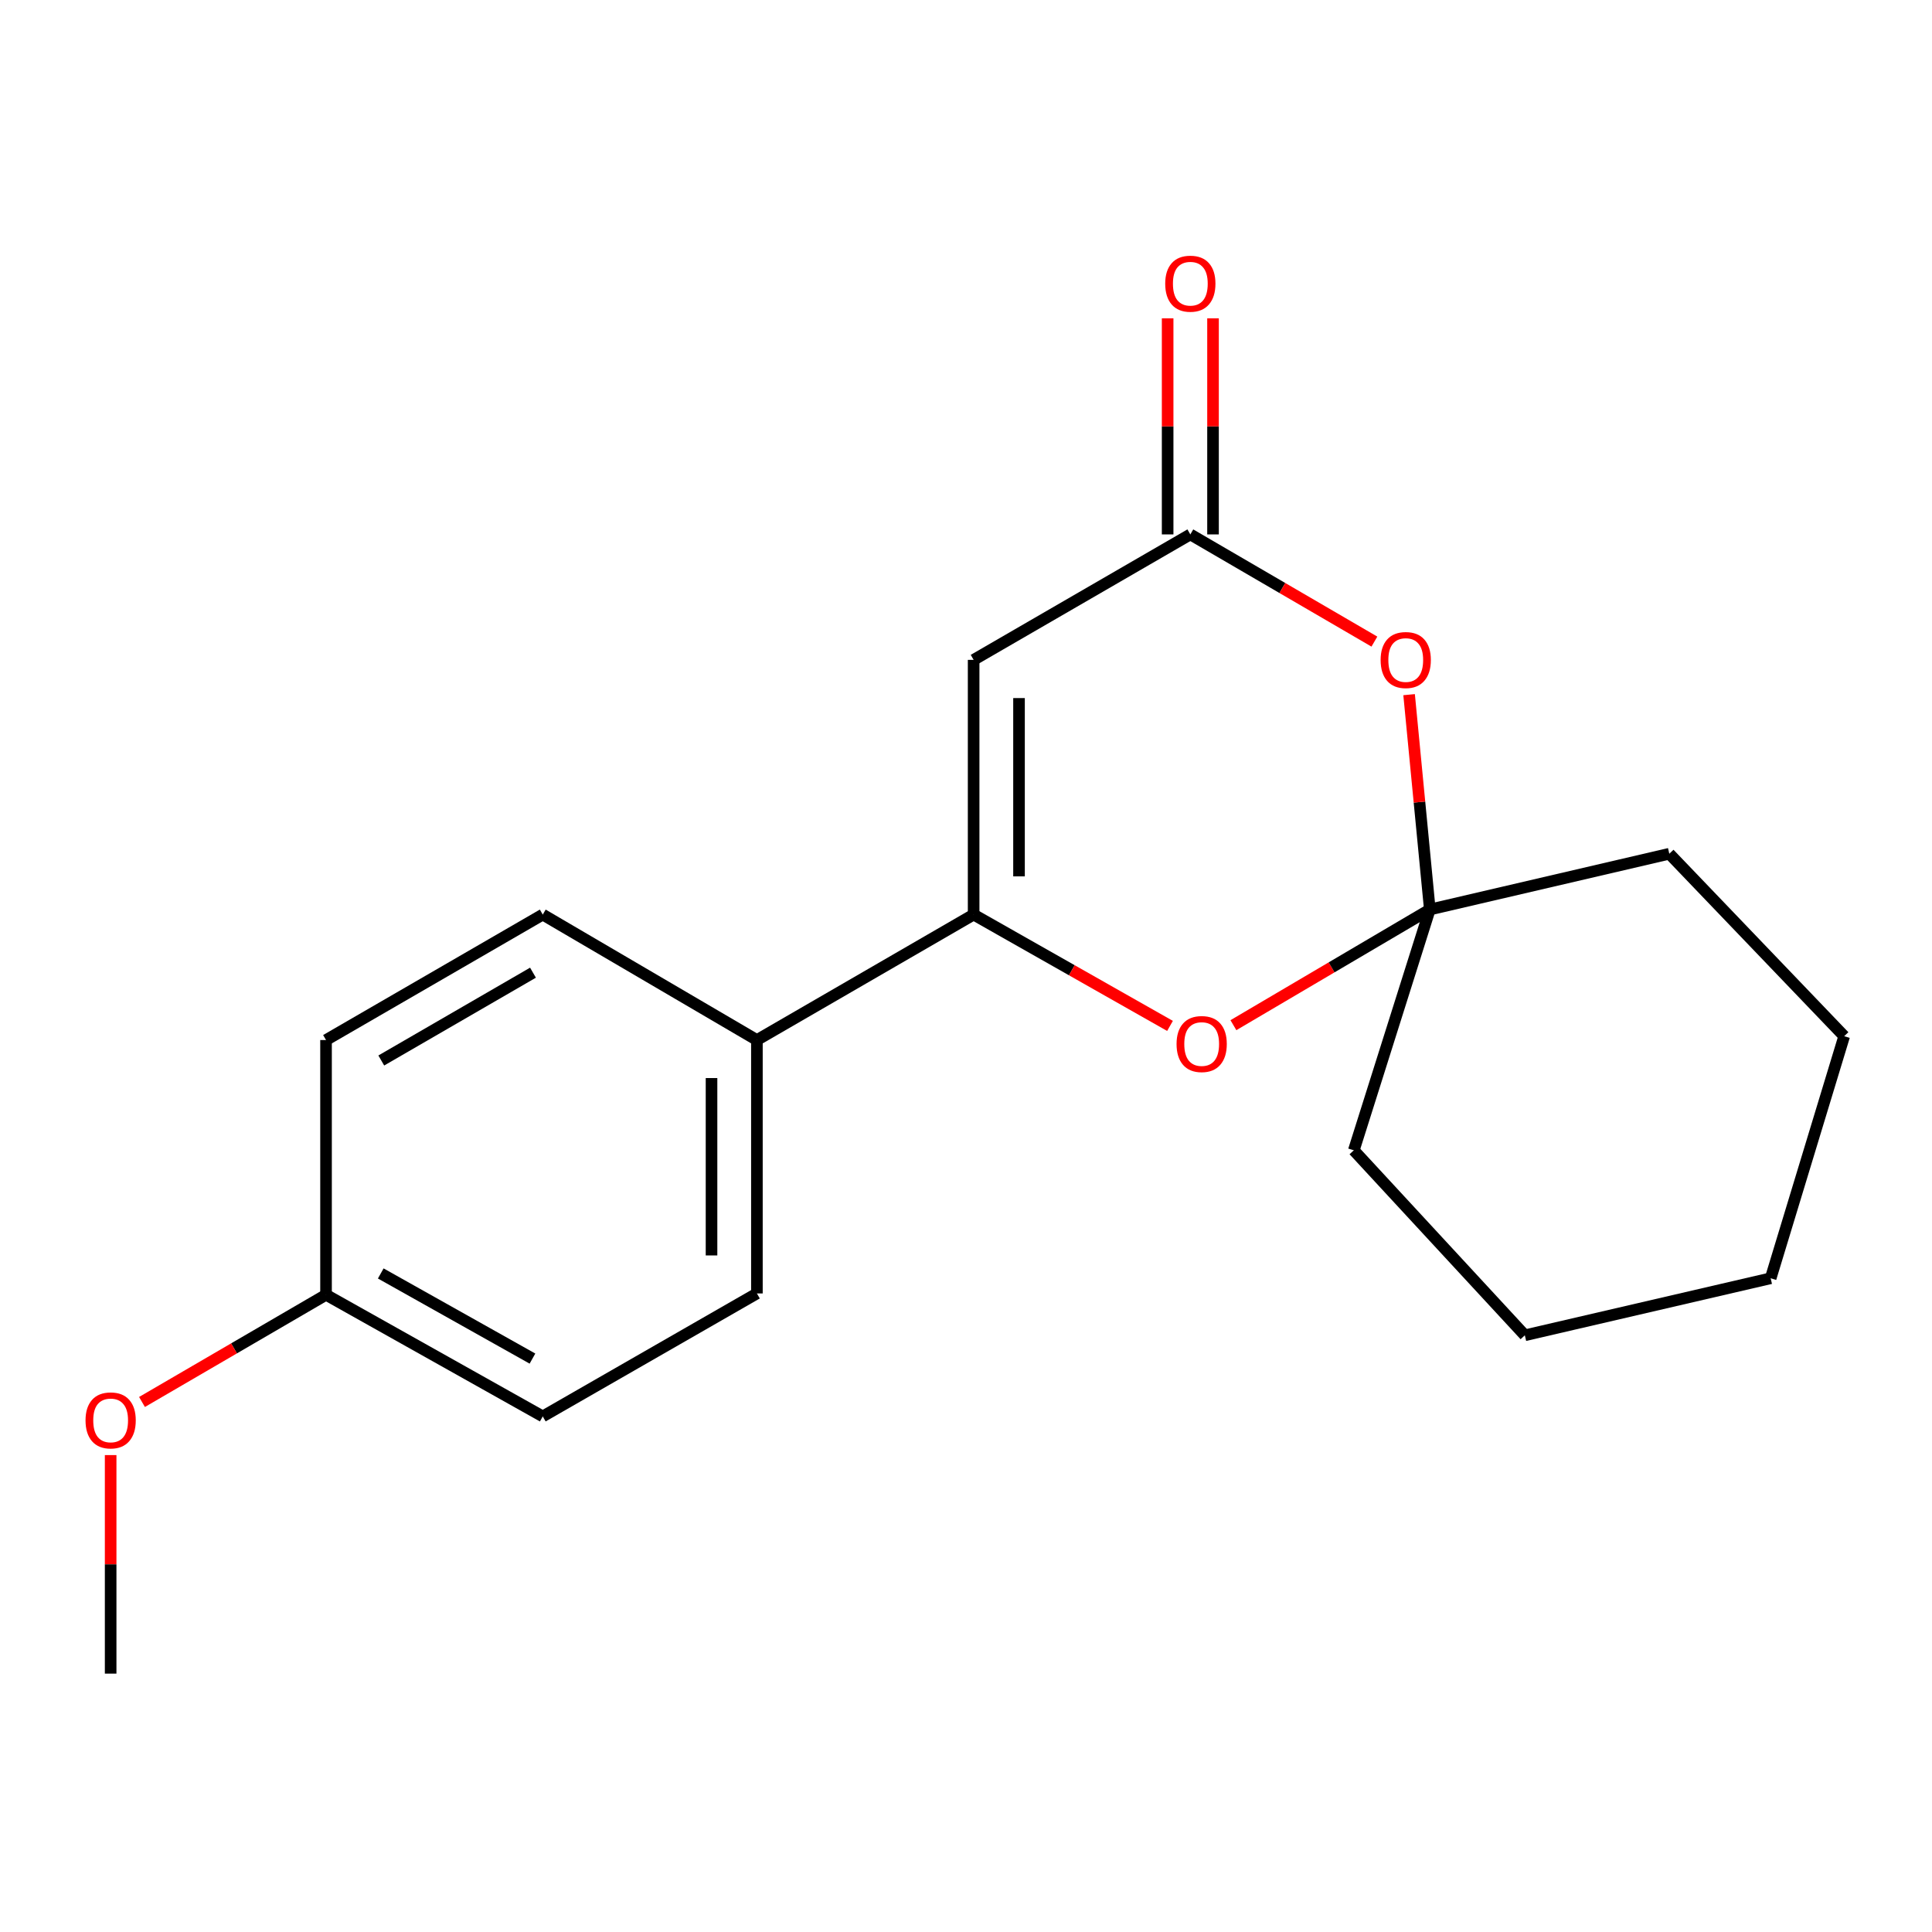 <?xml version='1.0' encoding='iso-8859-1'?>
<svg version='1.1' baseProfile='full'
              xmlns='http://www.w3.org/2000/svg'
                      xmlns:rdkit='http://www.rdkit.org/xml'
                      xmlns:xlink='http://www.w3.org/1999/xlink'
                  xml:space='preserve'
width='1000px' height='1000px' viewBox='0 0 1000 1000'>
<!-- END OF HEADER -->
<rect style='opacity:1.0;fill:#FFFFFF;stroke:none' width='1000' height='1000' x='0' y='0'> </rect>
<path class='bond-0' d='M 503.951,341.546 L 503.951,473.388' style='fill:none;fill-rule:evenodd;stroke:#000000;stroke-width:6px;stroke-linecap:butt;stroke-linejoin:miter;stroke-opacity:1' />
<path class='bond-0' d='M 527.44,361.322 L 527.44,453.611' style='fill:none;fill-rule:evenodd;stroke:#000000;stroke-width:6px;stroke-linecap:butt;stroke-linejoin:miter;stroke-opacity:1' />
<path class='bond-1' d='M 503.951,341.546 L 616.113,276.611' style='fill:none;fill-rule:evenodd;stroke:#000000;stroke-width:6px;stroke-linecap:butt;stroke-linejoin:miter;stroke-opacity:1' />
<path class='bond-2' d='M 503.951,473.388 L 554.772,502.201' style='fill:none;fill-rule:evenodd;stroke:#000000;stroke-width:6px;stroke-linecap:butt;stroke-linejoin:miter;stroke-opacity:1' />
<path class='bond-2' d='M 554.772,502.201 L 605.594,531.013' style='fill:none;fill-rule:evenodd;stroke:#FF0000;stroke-width:6px;stroke-linecap:butt;stroke-linejoin:miter;stroke-opacity:1' />
<path class='bond-5' d='M 503.951,473.388 L 391.775,538.323' style='fill:none;fill-rule:evenodd;stroke:#000000;stroke-width:6px;stroke-linecap:butt;stroke-linejoin:miter;stroke-opacity:1' />
<path class='bond-4' d='M 616.113,276.611 L 663.749,304.353' style='fill:none;fill-rule:evenodd;stroke:#000000;stroke-width:6px;stroke-linecap:butt;stroke-linejoin:miter;stroke-opacity:1' />
<path class='bond-4' d='M 663.749,304.353 L 711.385,332.096' style='fill:none;fill-rule:evenodd;stroke:#FF0000;stroke-width:6px;stroke-linecap:butt;stroke-linejoin:miter;stroke-opacity:1' />
<path class='bond-6' d='M 627.858,276.611 L 627.858,220.685' style='fill:none;fill-rule:evenodd;stroke:#000000;stroke-width:6px;stroke-linecap:butt;stroke-linejoin:miter;stroke-opacity:1' />
<path class='bond-6' d='M 627.858,220.685 L 627.858,164.759' style='fill:none;fill-rule:evenodd;stroke:#FF0000;stroke-width:6px;stroke-linecap:butt;stroke-linejoin:miter;stroke-opacity:1' />
<path class='bond-6' d='M 604.368,276.611 L 604.368,220.685' style='fill:none;fill-rule:evenodd;stroke:#000000;stroke-width:6px;stroke-linecap:butt;stroke-linejoin:miter;stroke-opacity:1' />
<path class='bond-6' d='M 604.368,220.685 L 604.368,164.759' style='fill:none;fill-rule:evenodd;stroke:#FF0000;stroke-width:6px;stroke-linecap:butt;stroke-linejoin:miter;stroke-opacity:1' />
<path class='bond-19' d='M 638.412,530.633 L 689.242,500.699' style='fill:none;fill-rule:evenodd;stroke:#FF0000;stroke-width:6px;stroke-linecap:butt;stroke-linejoin:miter;stroke-opacity:1' />
<path class='bond-19' d='M 689.242,500.699 L 740.073,470.765' style='fill:none;fill-rule:evenodd;stroke:#000000;stroke-width:6px;stroke-linecap:butt;stroke-linejoin:miter;stroke-opacity:1' />
<path class='bond-3' d='M 740.073,470.765 L 734.71,415.158' style='fill:none;fill-rule:evenodd;stroke:#000000;stroke-width:6px;stroke-linecap:butt;stroke-linejoin:miter;stroke-opacity:1' />
<path class='bond-3' d='M 734.71,415.158 L 729.347,359.552' style='fill:none;fill-rule:evenodd;stroke:#FF0000;stroke-width:6px;stroke-linecap:butt;stroke-linejoin:miter;stroke-opacity:1' />
<path class='bond-12' d='M 740.073,470.765 L 700.728,595.403' style='fill:none;fill-rule:evenodd;stroke:#000000;stroke-width:6px;stroke-linecap:butt;stroke-linejoin:miter;stroke-opacity:1' />
<path class='bond-13' d='M 740.073,470.765 L 864.032,441.899' style='fill:none;fill-rule:evenodd;stroke:#000000;stroke-width:6px;stroke-linecap:butt;stroke-linejoin:miter;stroke-opacity:1' />
<path class='bond-7' d='M 391.775,538.323 L 391.775,669.486' style='fill:none;fill-rule:evenodd;stroke:#000000;stroke-width:6px;stroke-linecap:butt;stroke-linejoin:miter;stroke-opacity:1' />
<path class='bond-7' d='M 368.285,557.998 L 368.285,649.812' style='fill:none;fill-rule:evenodd;stroke:#000000;stroke-width:6px;stroke-linecap:butt;stroke-linejoin:miter;stroke-opacity:1' />
<path class='bond-8' d='M 391.775,538.323 L 280.93,473.388' style='fill:none;fill-rule:evenodd;stroke:#000000;stroke-width:6px;stroke-linecap:butt;stroke-linejoin:miter;stroke-opacity:1' />
<path class='bond-11' d='M 391.775,669.486 L 280.93,733.13' style='fill:none;fill-rule:evenodd;stroke:#000000;stroke-width:6px;stroke-linecap:butt;stroke-linejoin:miter;stroke-opacity:1' />
<path class='bond-10' d='M 280.93,473.388 L 168.755,538.323' style='fill:none;fill-rule:evenodd;stroke:#000000;stroke-width:6px;stroke-linecap:butt;stroke-linejoin:miter;stroke-opacity:1' />
<path class='bond-10' d='M 275.872,503.457 L 197.349,548.912' style='fill:none;fill-rule:evenodd;stroke:#000000;stroke-width:6px;stroke-linecap:butt;stroke-linejoin:miter;stroke-opacity:1' />
<path class='bond-9' d='M 168.755,670.178 L 168.755,538.323' style='fill:none;fill-rule:evenodd;stroke:#000000;stroke-width:6px;stroke-linecap:butt;stroke-linejoin:miter;stroke-opacity:1' />
<path class='bond-14' d='M 168.755,670.178 L 121.125,697.92' style='fill:none;fill-rule:evenodd;stroke:#000000;stroke-width:6px;stroke-linecap:butt;stroke-linejoin:miter;stroke-opacity:1' />
<path class='bond-14' d='M 121.125,697.92 L 73.496,725.663' style='fill:none;fill-rule:evenodd;stroke:#FF0000;stroke-width:6px;stroke-linecap:butt;stroke-linejoin:miter;stroke-opacity:1' />
<path class='bond-20' d='M 168.755,670.178 L 280.93,733.13' style='fill:none;fill-rule:evenodd;stroke:#000000;stroke-width:6px;stroke-linecap:butt;stroke-linejoin:miter;stroke-opacity:1' />
<path class='bond-20' d='M 197.077,659.136 L 275.6,703.203' style='fill:none;fill-rule:evenodd;stroke:#000000;stroke-width:6px;stroke-linecap:butt;stroke-linejoin:miter;stroke-opacity:1' />
<path class='bond-17' d='M 700.728,595.403 L 789.257,691.149' style='fill:none;fill-rule:evenodd;stroke:#000000;stroke-width:6px;stroke-linecap:butt;stroke-linejoin:miter;stroke-opacity:1' />
<path class='bond-16' d='M 864.032,441.899 L 954.545,536.34' style='fill:none;fill-rule:evenodd;stroke:#000000;stroke-width:6px;stroke-linecap:butt;stroke-linejoin:miter;stroke-opacity:1' />
<path class='bond-15' d='M 57.271,753.152 L 57.271,809.708' style='fill:none;fill-rule:evenodd;stroke:#FF0000;stroke-width:6px;stroke-linecap:butt;stroke-linejoin:miter;stroke-opacity:1' />
<path class='bond-15' d='M 57.271,809.708 L 57.271,866.264' style='fill:none;fill-rule:evenodd;stroke:#000000;stroke-width:6px;stroke-linecap:butt;stroke-linejoin:miter;stroke-opacity:1' />
<path class='bond-18' d='M 954.545,536.34 L 916.492,661.63' style='fill:none;fill-rule:evenodd;stroke:#000000;stroke-width:6px;stroke-linecap:butt;stroke-linejoin:miter;stroke-opacity:1' />
<path class='bond-21' d='M 789.257,691.149 L 916.492,661.63' style='fill:none;fill-rule:evenodd;stroke:#000000;stroke-width:6px;stroke-linecap:butt;stroke-linejoin:miter;stroke-opacity:1' />
<path  class='atom-3' d='M 608.986 540.387
Q 608.986 533.587, 612.346 529.787
Q 615.706 525.987, 621.986 525.987
Q 628.266 525.987, 631.626 529.787
Q 634.986 533.587, 634.986 540.387
Q 634.986 547.267, 631.586 551.187
Q 628.186 555.067, 621.986 555.067
Q 615.746 555.067, 612.346 551.187
Q 608.986 547.307, 608.986 540.387
M 621.986 551.867
Q 626.306 551.867, 628.626 548.987
Q 630.986 546.067, 630.986 540.387
Q 630.986 534.827, 628.626 532.027
Q 626.306 529.187, 621.986 529.187
Q 617.666 529.187, 615.306 531.987
Q 612.986 534.787, 612.986 540.387
Q 612.986 546.107, 615.306 548.987
Q 617.666 551.867, 621.986 551.867
' fill='#FF0000'/>
<path  class='atom-5' d='M 714.61 341.626
Q 714.61 334.826, 717.97 331.026
Q 721.33 327.226, 727.61 327.226
Q 733.89 327.226, 737.25 331.026
Q 740.61 334.826, 740.61 341.626
Q 740.61 348.506, 737.21 352.426
Q 733.81 356.306, 727.61 356.306
Q 721.37 356.306, 717.97 352.426
Q 714.61 348.546, 714.61 341.626
M 727.61 353.106
Q 731.93 353.106, 734.25 350.226
Q 736.61 347.306, 736.61 341.626
Q 736.61 336.066, 734.25 333.266
Q 731.93 330.426, 727.61 330.426
Q 723.29 330.426, 720.93 333.226
Q 718.61 336.026, 718.61 341.626
Q 718.61 347.346, 720.93 350.226
Q 723.29 353.106, 727.61 353.106
' fill='#FF0000'/>
<path  class='atom-7' d='M 603.113 146.833
Q 603.113 140.033, 606.473 136.233
Q 609.833 132.433, 616.113 132.433
Q 622.393 132.433, 625.753 136.233
Q 629.113 140.033, 629.113 146.833
Q 629.113 153.713, 625.713 157.633
Q 622.313 161.513, 616.113 161.513
Q 609.873 161.513, 606.473 157.633
Q 603.113 153.753, 603.113 146.833
M 616.113 158.313
Q 620.433 158.313, 622.753 155.433
Q 625.113 152.513, 625.113 146.833
Q 625.113 141.273, 622.753 138.473
Q 620.433 135.633, 616.113 135.633
Q 611.793 135.633, 609.433 138.433
Q 607.113 141.233, 607.113 146.833
Q 607.113 152.553, 609.433 155.433
Q 611.793 158.313, 616.113 158.313
' fill='#FF0000'/>
<path  class='atom-15' d='M 44.271 735.194
Q 44.271 728.394, 47.631 724.594
Q 50.991 720.794, 57.271 720.794
Q 63.551 720.794, 66.911 724.594
Q 70.271 728.394, 70.271 735.194
Q 70.271 742.074, 66.871 745.994
Q 63.471 749.874, 57.271 749.874
Q 51.031 749.874, 47.631 745.994
Q 44.271 742.114, 44.271 735.194
M 57.271 746.674
Q 61.591 746.674, 63.911 743.794
Q 66.271 740.874, 66.271 735.194
Q 66.271 729.634, 63.911 726.834
Q 61.591 723.994, 57.271 723.994
Q 52.951 723.994, 50.591 726.794
Q 48.271 729.594, 48.271 735.194
Q 48.271 740.914, 50.591 743.794
Q 52.951 746.674, 57.271 746.674
' fill='#FF0000'/>
</svg>
